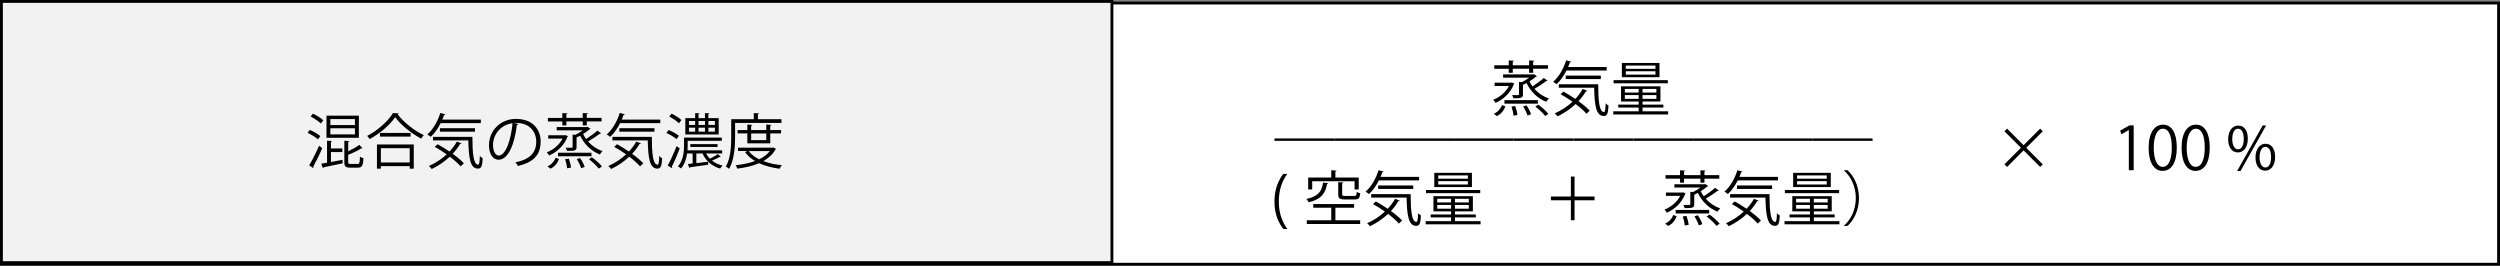 <?xml version="1.0" encoding="UTF-8"?><svg id="_レイヤー_1" xmlns="http://www.w3.org/2000/svg" viewBox="0 0 877.78 93.28"><rect x="0" y="0" width="877.78" height="93.28" fill="#808080" stroke="none"/><defs><style>.cls-1{fill:#fff;}.cls-2{fill:#f2f2f2;}</style></defs><rect class="cls-1" x=".5" y="1.07" width="876.78" height="91.71"/><path d="M876.78,1.57v90.71H1V1.57h875.78M877.78.57H0v92.71h877.78V.57h0Z"/><rect class="cls-2" x=".5" y=".5" width="389.91" height="91.71"/><path d="M389.91,1v90.71H1V1h388.91M390.91,0H0v92.71h390.91V0h0Z"/><path d="M108.76,45.61c1.3.55,2.9,1.45,3.7,2.16l-.82,1.15c-.76-.71-2.33-1.68-3.65-2.27l.78-1.05ZM108.55,58.06c1.01-1.66,2.44-4.47,3.49-6.89l1.09.86c-.94,2.23-2.23,4.85-3.15,6.47.08.1.1.21.1.29s-.02.17-.06.23l-1.47-.97ZM109.88,39.9c1.28.61,2.88,1.57,3.63,2.33-.46.61-.65.88-.84,1.13-.76-.76-2.31-1.78-3.61-2.44l.82-1.03ZM116.2,53.42v3.46c1.28-.23,2.67-.5,4.05-.76l.08,1.22c-2.48.55-5.06,1.07-6.68,1.39-.02.17-.13.27-.27.31l-.59-1.55c.59-.1,1.28-.23,2.04-.36v-7.73l1.76.1c-.02.15-.13.25-.4.29v2.33h4.01v1.28h-4.01ZM126,40.61v7.77h-11.36v-7.77h11.36ZM124.62,43.91v-2.1h-8.63v2.1h8.63ZM124.62,47.18v-2.14h-8.63v2.14h8.63ZM122.26,56.86c0,.61.1.71.84.71h2.46c.65,0,.76-.36.82-2.58.29.25.86.44,1.24.55-.15,2.62-.52,3.32-1.93,3.32h-2.75c-1.64,0-2.04-.42-2.04-1.99v-7.45l1.78.1c-.02.15-.15.25-.42.29v3.3c1.47-.69,2.98-1.51,3.88-2.25l1.15,1.15c-.04.06-.13.08-.23.08-.04,0-.1,0-.17-.02-1.11.76-2.94,1.62-4.64,2.29v2.5Z"/><path d="M140.05,39.81c-.06.19-.21.27-.44.31,2.08,2.81,5.9,5.79,9.2,7.33-.34.31-.69.8-.92,1.22-3.34-1.74-7.14-4.77-9.15-7.52-1.74,2.6-5.27,5.69-8.94,7.68-.19-.31-.59-.82-.88-1.11,3.74-1.93,7.39-5.23,9.07-8.04l2.08.13ZM132.35,59.23v-8.5h12.93v8.5h-1.43v-.9h-10.12v.9h-1.39ZM133.42,46.68h10.75v1.28h-10.75v-1.28ZM143.85,52.03h-10.12v5.02h10.12v-5.02Z"/><path d="M168.84,43.24h-14.11c-.97,1.91-2.18,3.61-3.51,4.81-.27-.25-.82-.65-1.18-.86,1.95-1.64,3.61-4.49,4.56-7.52l1.78.48c-.04.15-.21.23-.46.23-.19.55-.4,1.09-.61,1.62h13.52v1.24ZM153.64,50.63c1.34.73,2.79,1.64,4.18,2.58,1.01-1.07,1.89-2.25,2.58-3.49l1.64.63c-.06.17-.29.21-.5.19-.71,1.24-1.6,2.39-2.6,3.46,1.6,1.15,3,2.33,3.93,3.34l-1.13,1.07c-.88-1.01-2.25-2.23-3.8-3.4-1.87,1.76-4.07,3.23-6.36,4.33-.21-.29-.67-.8-.99-1.05,2.25-.99,4.41-2.37,6.24-4.09-1.36-.97-2.81-1.89-4.18-2.65l1.01-.92ZM152.02,48.06h13.84c.02,5.61.34,9.76,2.02,9.76.44,0,.55-1.22.59-3.07.29.31.71.65,1.01.82-.15,2.69-.44,3.63-1.68,3.63-2.77,0-3.23-3.97-3.36-9.91h-12.41v-1.24ZM166.78,46.24h-12.32v-1.22h12.32v1.22Z"/><path d="M181.99,43.53c-.08.19-.25.34-.52.34-.76,6.53-2.94,12.22-6.42,12.22-1.76,0-3.36-1.76-3.36-5.08,0-5.04,3.93-9.26,9.45-9.26,6.07,0,8.69,3.84,8.69,7.94,0,5-2.9,7.41-7.98,8.59-.19-.34-.55-.9-.88-1.28,4.83-.92,7.31-3.28,7.31-7.24,0-3.46-2.23-6.61-7.14-6.61-.21,0-.44.02-.63.04l1.49.36ZM179.97,43.26c-4.24.52-6.87,4.03-6.87,7.71,0,2.25.97,3.65,1.97,3.65,2.54,0,4.37-5.61,4.89-11.36Z"/><path d="M198.52,47.43l.9.4c-.04.1-.13.17-.19.21-1.13,3.07-3.74,5.4-6.42,6.55-.19-.31-.52-.84-.82-1.11,2.18-.8,4.39-2.58,5.52-4.81h-5.02v-1.18h5.77l.25-.06ZM196.27,55.83c-.52,1.36-1.41,2.67-3,3.4l-1.05-.82c1.45-.61,2.39-1.81,2.88-3.04l1.18.46ZM197.45,44.05v-1.41h-5.08v-1.24h5.08v-1.7l1.83.1c-.02.15-.15.25-.42.29v1.3h5.75v-1.7l1.81.1c-.02.17-.13.25-.4.29v1.3h5.21v1.24h-5.21v1.41h-1.41v-1.41h-5.75v1.41h-1.41ZM207.38,45.21c-.06.1-.21.17-.34.17-.61.52-1.43,1.11-2.31,1.66.29.63.63,1.22,1.05,1.78,1.34-.86,2.98-2.06,3.97-2.96l1.32.94c-.08.1-.25.15-.44.13-1.07.82-2.79,1.95-4.16,2.75,1.34,1.53,3.13,2.73,5.1,3.38-.34.27-.73.8-.94,1.18-2.98-1.15-5.5-3.59-6.93-6.59-.42.23-.84.44-1.26.63v3.3c0,1.32-.57,1.41-3.38,1.41-.06-.36-.25-.82-.44-1.13.52,0,.99.02,1.34.02,1.09,0,1.09-.02,1.09-.31v-4.3l.99.06c.88-.44,1.81-1.01,2.56-1.57h-9.13v-1.15h10.58l.23-.08,1.09.71ZM207.67,54.87h-11.74v-1.24h11.74v1.24ZM199.11,59.09c-.04-.84-.34-2.16-.69-3.19l1.3-.19c.38,1.01.71,2.33.76,3.15l-1.36.23ZM204.04,59.05c-.23-.84-.88-2.18-1.53-3.19l1.15-.38c.69.97,1.39,2.27,1.62,3.13l-1.24.44ZM210.23,59.21c-.67-.94-2.16-2.35-3.44-3.3l1.03-.69c1.28.92,2.79,2.27,3.53,3.23l-1.11.76Z"/><path d="M231.84,43.24h-14.11c-.97,1.91-2.18,3.61-3.51,4.81-.27-.25-.82-.65-1.18-.86,1.95-1.64,3.61-4.49,4.56-7.52l1.78.48c-.04.15-.21.23-.46.23-.19.55-.4,1.09-.61,1.62h13.52v1.24ZM216.64,50.63c1.34.73,2.79,1.64,4.18,2.58,1.01-1.07,1.89-2.25,2.58-3.49l1.64.63c-.06.17-.29.21-.5.19-.71,1.24-1.6,2.39-2.6,3.46,1.6,1.15,3,2.33,3.93,3.34l-1.13,1.07c-.88-1.01-2.25-2.23-3.8-3.4-1.87,1.76-4.07,3.23-6.36,4.33-.21-.29-.67-.8-.99-1.05,2.25-.99,4.41-2.37,6.24-4.09-1.36-.97-2.81-1.89-4.18-2.65l1.01-.92ZM215.02,48.06h13.84c.02,5.61.34,9.76,2.02,9.76.44,0,.55-1.22.59-3.07.29.31.71.65,1.01.82-.15,2.69-.44,3.63-1.68,3.63-2.77,0-3.23-3.97-3.36-9.91h-12.41v-1.24ZM229.78,46.24h-12.32v-1.22h12.32v1.22Z"/><path d="M234.76,45.65c1.28.5,2.83,1.36,3.61,2.04l-.82,1.15c-.76-.67-2.31-1.6-3.57-2.14l.78-1.05ZM234.45,58.12c.9-1.64,2.18-4.43,3.11-6.8l1.11.8c-.84,2.2-1.95,4.81-2.79,6.38.08.13.13.23.13.34,0,.06-.02.15-.06.21l-1.49-.92ZM235.81,39.9c1.22.59,2.71,1.51,3.44,2.25l-.86,1.13c-.71-.73-2.18-1.74-3.4-2.35l.82-1.03ZM247.91,53.9c.36.67.8,1.28,1.34,1.81.92-.44,2.1-1.11,2.81-1.6l1.01.92c-.06.06-.15.1-.25.1-.04,0-.08,0-.15-.02-.67.4-1.76.88-2.67,1.28,1.01.8,2.27,1.41,3.7,1.74-.31.25-.65.73-.84,1.07-2.88-.84-5.06-2.73-6.19-5.31h-2.18v3.38l4.12-.48.04,1.05c-2.35.34-4.77.67-6.32.88-.02.15-.13.25-.27.27l-.55-1.41c.5-.04,1.07-.1,1.68-.17v-3.53h-1.93c-.27,1.83-.88,3.78-2.14,5.29-.23-.25-.78-.61-1.09-.73,1.87-2.16,2.14-5.12,2.14-7.26v-2.86h13.27v1.11h-11.99v1.76c0,.5-.02,1.03-.06,1.6h12.16v1.09h-5.63ZM252.34,41.47v5.75h-11.72v-5.75h3.46v-1.76l1.57.1c-.02.13-.13.23-.4.27v1.39h2.27v-1.76l1.57.1c-.02.13-.13.23-.38.27v1.39h3.61ZM241.9,42.48v1.39h2.18v-1.39h-2.18ZM241.9,44.83v1.39h2.18v-1.39h-2.18ZM251.94,51.59h-9.55v-.99h9.55v.99ZM247.53,42.48h-2.27v1.39h2.27v-1.39ZM247.53,44.83h-2.27v1.39h2.27v-1.39ZM251.02,43.87v-1.39h-2.29v1.39h2.29ZM251.02,46.22v-1.39h-2.29v1.39h2.29Z"/><path d="M274.37,43.17h-16.27v4.87c0,3.28-.25,8.04-2.1,11.25-.23-.25-.82-.65-1.15-.8,1.74-3.04,1.89-7.37,1.89-10.46v-6.17h7.92v-2.16l1.87.13c-.02.15-.13.25-.42.29v1.74h8.27v1.3ZM271.55,51.8l.94.46c-.04.1-.13.17-.21.21-.97,1.74-2.46,3.09-4.28,4.09,1.93.73,4.16,1.22,6.55,1.45-.31.31-.65.86-.84,1.24-2.65-.36-5.1-.99-7.2-1.95-2.27.99-4.91,1.57-7.62,1.91-.1-.36-.38-.88-.61-1.2,2.37-.25,4.75-.71,6.82-1.47-1.45-.86-2.62-1.91-3.51-3.17l.88-.34h-3.34v-1.18h12.16l.25-.06ZM270.44,50.33h-8.04v-3.49h-3.42v-1.18h3.42v-1.93l1.76.13c-.02.15-.15.25-.42.27v1.53h5.31v-1.93l1.81.13c-.02.15-.15.25-.42.27v1.53h3.8v1.18h-3.8v3.49ZM262.9,53.04c.86,1.18,2.12,2.12,3.65,2.9,1.53-.76,2.83-1.7,3.76-2.9h-7.41ZM269.05,46.85h-5.31v2.35h5.31v-2.35Z"/><path d="M530.81,28.96l.9.4c-.04.1-.13.17-.19.21-1.13,3.07-3.74,5.4-6.42,6.55-.19-.31-.53-.84-.82-1.11,2.18-.8,4.39-2.58,5.52-4.81h-5.02v-1.18h5.77l.25-.06ZM528.56,37.35c-.52,1.36-1.41,2.67-3,3.4l-1.05-.82c1.45-.61,2.39-1.81,2.88-3.04l1.18.46ZM529.74,25.57v-1.41h-5.08v-1.24h5.08v-1.7l1.83.1c-.02.15-.15.25-.42.29v1.3h5.75v-1.7l1.81.1c-.02.17-.13.25-.4.29v1.3h5.21v1.24h-5.21v1.41h-1.41v-1.41h-5.75v1.41h-1.41ZM539.67,26.73c-.06.1-.21.17-.34.17-.61.52-1.43,1.11-2.31,1.66.29.63.63,1.22,1.05,1.78,1.34-.86,2.98-2.06,3.97-2.96l1.32.94c-.08.1-.25.15-.44.13-1.07.82-2.79,1.95-4.16,2.75,1.34,1.53,3.13,2.73,5.1,3.38-.34.27-.73.8-.94,1.18-2.98-1.15-5.5-3.59-6.93-6.59-.42.23-.84.44-1.26.63v3.3c0,1.32-.57,1.41-3.38,1.41-.06-.36-.25-.82-.44-1.13.52,0,.99.02,1.34.02,1.09,0,1.09-.02,1.09-.31v-4.3l.99.06c.88-.44,1.8-1.01,2.56-1.57h-9.13v-1.15h10.58l.23-.08,1.09.71ZM539.96,36.39h-11.74v-1.24h11.74v1.24ZM531.4,40.61c-.04-.84-.34-2.16-.69-3.19l1.3-.19c.38,1.01.71,2.33.76,3.15l-1.36.23ZM536.33,40.57c-.23-.84-.88-2.18-1.53-3.19l1.16-.38c.69.97,1.39,2.27,1.62,3.13l-1.24.44ZM542.52,40.73c-.67-.94-2.16-2.35-3.44-3.3l1.03-.69c1.28.92,2.79,2.27,3.53,3.23l-1.11.76Z"/><path d="M564.13,24.76h-14.11c-.97,1.91-2.18,3.61-3.51,4.81-.27-.25-.82-.65-1.18-.86,1.95-1.64,3.61-4.49,4.56-7.52l1.78.48c-.04.15-.21.23-.46.23-.19.55-.4,1.09-.61,1.62h13.52v1.24ZM548.93,32.15c1.34.73,2.79,1.64,4.18,2.58,1.01-1.07,1.89-2.25,2.58-3.49l1.64.63c-.06.17-.29.21-.5.19-.71,1.24-1.6,2.39-2.6,3.46,1.6,1.15,3,2.33,3.93,3.34l-1.13,1.07c-.88-1.01-2.25-2.23-3.8-3.4-1.87,1.76-4.07,3.23-6.36,4.33-.21-.29-.67-.8-.99-1.05,2.25-.99,4.41-2.37,6.24-4.09-1.36-.97-2.81-1.89-4.18-2.65l1.01-.92ZM547.31,29.58h13.84c.02,5.61.34,9.76,2.02,9.76.44,0,.55-1.22.59-3.07.29.31.71.65,1.01.82-.15,2.69-.44,3.63-1.68,3.63-2.77,0-3.23-3.97-3.36-9.91h-12.41v-1.24ZM562.07,27.76h-12.33v-1.22h12.33v1.22Z"/><path d="M576.71,39.08h8.99v1.11h-19.27v-1.11h8.92v-1.32h-7.16v-1.03h7.16v-1.09h-6.19v-5.33h13.84v5.33h-6.28v1.09h7.31v1.03h-7.31v1.32ZM585.59,28.14v1.11h-19.04v-1.11h19.04ZM582.67,22.11v5h-13.21v-5h13.21ZM570.5,31.22v1.28h4.85v-1.28h-4.85ZM570.5,34.71h4.85v-1.32h-4.85v1.32ZM581.25,24.17v-1.15h-10.41v1.15h10.41ZM581.25,26.2v-1.18h-10.41v1.18h10.41ZM581.58,32.5v-1.28h-4.87v1.28h4.87ZM581.58,34.71v-1.32h-4.87v1.32h4.87Z"/><path d="M447.48,48.61h21v.84h-21v-.84Z"/><path d="M468.48,48.61h21v.84h-21v-.84Z"/><path d="M489.48,48.61h21v.84h-21v-.84Z"/><path d="M510.48,48.61h21v.84h-21v-.84Z"/><path d="M531.48,48.61h21v.84h-21v-.84Z"/><path d="M552.48,48.61h21v.84h-21v-.84Z"/><path d="M573.48,48.61h21v.84h-21v-.84Z"/><path d="M594.48,48.61h21v.84h-21v-.84Z"/><path d="M615.48,48.61h21v.84h-21v-.84Z"/><path d="M636.48,48.61h21v.84h-21v-.84Z"/><path d="M450.58,80.4c-1.49-1.95-3.11-5-3.11-9.64s1.6-7.73,3.11-9.72h1.43c-1.74,2.33-3,5.42-3,9.74s1.3,7.24,3,9.62h-1.43Z"/><path d="M466.39,64.31c-.04.15-.19.25-.44.27-.57,3.04-1.72,5.29-6.47,6.45-.15-.36-.5-.9-.78-1.18,4.33-.94,5.44-2.83,5.84-5.73l1.85.19ZM468.87,72.94v4.39h8.71v1.32h-18.75v-1.32h8.59v-4.39h-6.32v-1.3h14.34v1.3h-6.57ZM460.73,63.64v2.88h-1.41v-4.18h8.1v-2.56l1.87.13c-.02.15-.15.25-.42.29v2.14h8.19v4.18h-1.45v-2.88h-14.89ZM469.86,63.96l1.81.1c-.02.15-.13.25-.42.29v3.84c0,.5.15.61,1.07.61h3.17c.67,0,.8-.19.86-1.43.29.21.86.4,1.26.48-.17,1.74-.59,2.18-1.95,2.18h-3.46c-1.87,0-2.33-.38-2.33-1.83v-4.26Z"/><path d="M498.27,63.33h-14.11c-.97,1.91-2.18,3.61-3.51,4.81-.27-.25-.82-.65-1.18-.86,1.95-1.64,3.61-4.49,4.56-7.52l1.78.48c-.04.15-.21.23-.46.23-.19.55-.4,1.09-.61,1.62h13.52v1.24ZM483.07,70.72c1.34.73,2.79,1.64,4.18,2.58,1.01-1.07,1.89-2.25,2.58-3.49l1.64.63c-.06.17-.29.21-.5.19-.71,1.24-1.6,2.39-2.6,3.46,1.6,1.15,3,2.33,3.93,3.34l-1.13,1.07c-.88-1.01-2.25-2.23-3.8-3.4-1.87,1.76-4.07,3.23-6.36,4.33-.21-.29-.67-.8-.99-1.05,2.25-.99,4.41-2.37,6.24-4.09-1.36-.97-2.81-1.89-4.18-2.65l1.01-.92ZM481.45,68.16h13.84c.02,5.61.34,9.76,2.02,9.76.44,0,.55-1.22.59-3.07.29.31.71.65,1.01.82-.15,2.69-.44,3.63-1.68,3.63-2.77,0-3.23-3.97-3.36-9.91h-12.41v-1.24ZM496.21,66.33h-12.33v-1.22h12.33v1.22Z"/><path d="M510.85,77.65h8.99v1.11h-19.27v-1.11h8.92v-1.32h-7.16v-1.03h7.16v-1.09h-6.19v-5.33h13.84v5.33h-6.28v1.09h7.31v1.03h-7.31v1.32ZM519.73,66.71v1.11h-19.04v-1.11h19.04ZM516.81,60.68v5h-13.21v-5h13.21ZM504.64,69.79v1.28h4.85v-1.28h-4.85ZM504.64,73.28h4.85v-1.32h-4.85v1.32ZM515.39,62.74v-1.15h-10.41v1.15h10.41ZM515.39,64.78v-1.18h-10.41v1.18h10.41ZM515.72,71.08v-1.28h-4.87v1.28h4.87ZM515.72,73.28v-1.32h-4.87v1.32h4.87Z"/><path d="M559.86,69v1.32h-7.01v6.99h-1.3v-6.99h-7.01v-1.32h7.01v-7.01h1.3v7.01h7.01Z"/><path d="M590.95,67.53l.9.4c-.04.1-.13.17-.19.21-1.13,3.07-3.74,5.4-6.42,6.55-.19-.31-.53-.84-.82-1.11,2.18-.8,4.39-2.58,5.52-4.81h-5.02v-1.18h5.77l.25-.06ZM588.7,75.93c-.52,1.36-1.41,2.67-3,3.4l-1.05-.82c1.45-.61,2.39-1.81,2.88-3.04l1.18.46ZM589.88,64.15v-1.41h-5.08v-1.24h5.08v-1.7l1.83.1c-.02.15-.15.25-.42.29v1.3h5.75v-1.7l1.81.1c-.02.17-.13.25-.4.29v1.3h5.21v1.24h-5.21v1.41h-1.41v-1.41h-5.75v1.41h-1.41ZM599.81,65.3c-.06.1-.21.17-.34.17-.61.52-1.43,1.11-2.31,1.66.29.63.63,1.22,1.05,1.78,1.34-.86,2.98-2.06,3.97-2.96l1.32.94c-.08.1-.25.15-.44.13-1.07.82-2.79,1.95-4.16,2.75,1.34,1.53,3.13,2.73,5.1,3.38-.34.27-.73.8-.94,1.18-2.98-1.15-5.5-3.59-6.93-6.59-.42.23-.84.44-1.26.63v3.3c0,1.32-.57,1.41-3.38,1.41-.06-.36-.25-.82-.44-1.13.52,0,.99.02,1.34.02,1.09,0,1.09-.02,1.09-.31v-4.3l.99.06c.88-.44,1.8-1.01,2.56-1.57h-9.13v-1.15h10.58l.23-.08,1.09.71ZM600.1,74.96h-11.74v-1.24h11.74v1.24ZM591.53,79.18c-.04-.84-.34-2.16-.69-3.19l1.3-.19c.38,1.01.71,2.33.76,3.15l-1.36.23ZM596.47,79.14c-.23-.84-.88-2.18-1.53-3.19l1.16-.38c.69.97,1.39,2.27,1.62,3.13l-1.24.44ZM602.66,79.31c-.67-.94-2.16-2.35-3.44-3.3l1.03-.69c1.28.92,2.79,2.27,3.53,3.23l-1.11.76Z"/><path d="M624.27,63.33h-14.11c-.97,1.91-2.18,3.61-3.51,4.81-.27-.25-.82-.65-1.18-.86,1.95-1.64,3.61-4.49,4.56-7.52l1.78.48c-.04.15-.21.23-.46.23-.19.55-.4,1.09-.61,1.62h13.52v1.24ZM609.07,70.72c1.34.73,2.79,1.64,4.18,2.58,1.01-1.07,1.89-2.25,2.58-3.49l1.64.63c-.06.17-.29.21-.5.19-.71,1.24-1.6,2.39-2.6,3.46,1.6,1.15,3,2.33,3.93,3.34l-1.13,1.07c-.88-1.01-2.25-2.23-3.8-3.4-1.87,1.76-4.07,3.23-6.36,4.33-.21-.29-.67-.8-.99-1.05,2.25-.99,4.41-2.37,6.24-4.09-1.36-.97-2.81-1.89-4.18-2.65l1.01-.92ZM607.45,68.16h13.84c.02,5.61.34,9.76,2.02,9.76.44,0,.55-1.22.59-3.07.29.31.71.65,1.01.82-.15,2.69-.44,3.63-1.68,3.63-2.77,0-3.23-3.97-3.36-9.91h-12.41v-1.24ZM622.21,66.33h-12.33v-1.22h12.33v1.22Z"/><path d="M636.85,77.65h8.99v1.11h-19.27v-1.11h8.92v-1.32h-7.16v-1.03h7.16v-1.09h-6.19v-5.33h13.84v5.33h-6.28v1.09h7.31v1.03h-7.31v1.32ZM645.73,66.71v1.11h-19.04v-1.11h19.04ZM642.81,60.68v5h-13.21v-5h13.21ZM630.64,69.79v1.28h4.85v-1.28h-4.85ZM630.64,73.28h4.85v-1.32h-4.85v1.32ZM641.39,62.74v-1.15h-10.41v1.15h10.41ZM641.39,64.78v-1.18h-10.41v1.18h10.41ZM641.72,71.08v-1.28h-4.87v1.28h4.87ZM641.72,73.28v-1.32h-4.87v1.32h4.87Z"/><path d="M647.44,79.2c2.29-1.91,4.16-5.42,4.16-9.66s-1.93-7.81-4.16-9.66v-.1h1.26c2.14,1.91,4.01,5.44,4.01,9.76s-1.87,7.85-4.01,9.76h-1.26v-.1Z"/><path d="M717.24,57.68l-.92.94-5.82-5.82-5.79,5.82-.92-.94,5.79-5.79-5.79-5.79.92-.94,5.79,5.82,5.82-5.82.92.92-5.79,5.82,5.79,5.79Z"/><path d="M747.46,59.76v-14.09h-.04l-2.58,1.49-.42-1.3,3.25-1.83h1.49v15.73h-1.7Z"/><path d="M754.41,51.94c0-5.5,2.14-8.17,5.08-8.17s4.81,2.81,4.81,7.96c0,5.46-1.91,8.27-5.04,8.27-2.86,0-4.85-2.81-4.85-8.06ZM762.54,51.82c0-3.93-.95-6.63-3.15-6.63-1.87,0-3.19,2.5-3.19,6.63s1.16,6.76,3.13,6.76c2.33,0,3.21-3.02,3.21-6.76Z"/><path d="M765.98,51.94c0-5.5,2.14-8.17,5.08-8.17s4.81,2.81,4.81,7.96c0,5.46-1.91,8.27-5.04,8.27-2.86,0-4.85-2.81-4.85-8.06ZM774.11,51.82c0-3.93-.94-6.63-3.15-6.63-1.87,0-3.19,2.5-3.19,6.63s1.15,6.76,3.13,6.76c2.33,0,3.21-3.02,3.21-6.76Z"/><path d="M789.23,48.67c0,3.28-1.62,4.85-3.49,4.85s-3.4-1.53-3.4-4.64,1.64-4.79,3.51-4.79c2.12,0,3.38,1.72,3.38,4.58ZM783.77,48.88c0,1.91.69,3.55,2.02,3.55,1.43,0,2.02-1.66,2.02-3.65,0-1.89-.53-3.59-2.02-3.59s-2.02,1.89-2.02,3.7ZM786.67,60.05h-1.2l8.99-16h1.2l-8.99,16ZM798.82,55.09c0,3.25-1.62,4.83-3.49,4.83s-3.4-1.53-3.4-4.64,1.64-4.81,3.51-4.81c2.12,0,3.38,1.74,3.38,4.62ZM793.36,55.2c0,1.99.69,3.61,2.02,3.61,1.45,0,2.02-1.64,2.02-3.65,0-1.87-.5-3.59-2-3.59-1.41,0-2.04,1.83-2.04,3.63Z"/></svg>